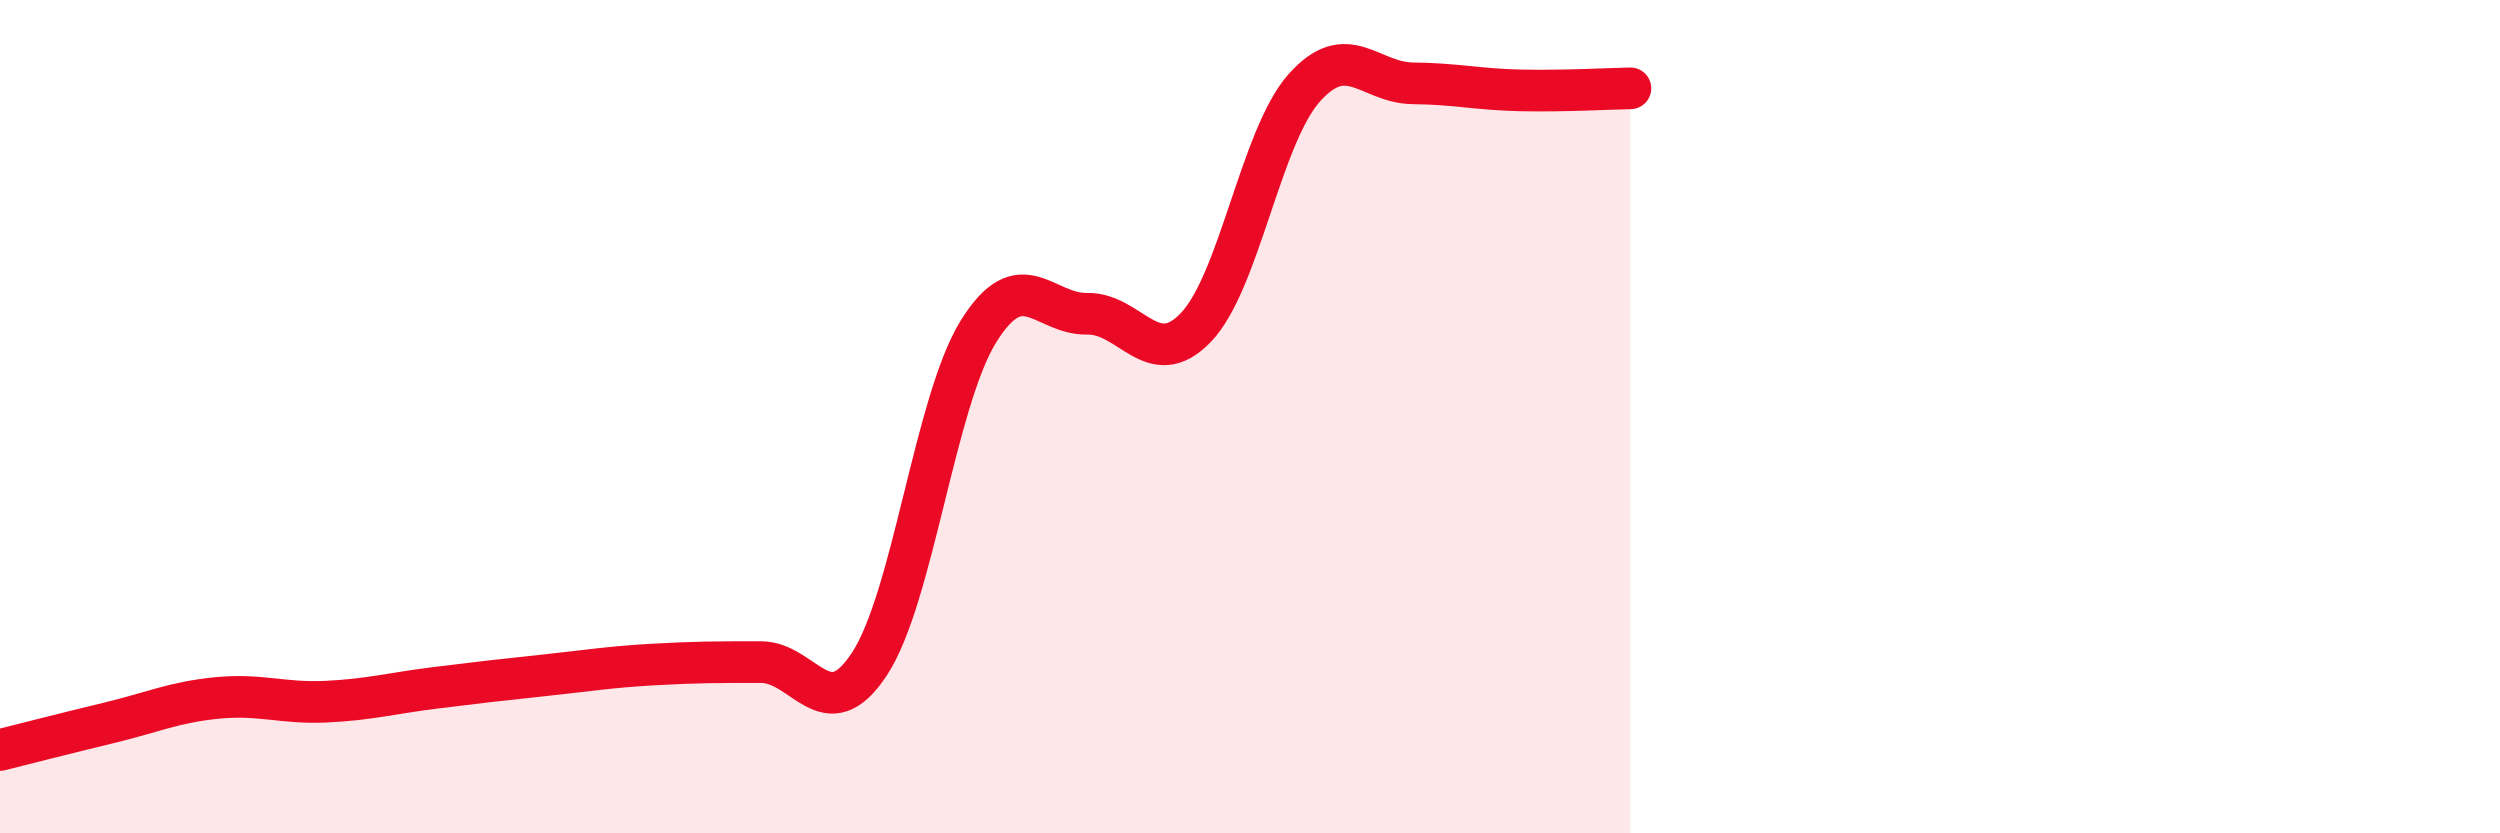 
    <svg width="60" height="20" viewBox="0 0 60 20" xmlns="http://www.w3.org/2000/svg">
      <path
        d="M 0,18 C 0.52,17.87 1.57,17.6 2.61,17.35 C 3.65,17.1 4.18,16.85 5.22,16.75 C 6.26,16.65 6.79,16.89 7.83,16.84 C 8.87,16.79 9.39,16.64 10.43,16.51 C 11.47,16.38 12,16.32 13.04,16.21 C 14.08,16.1 14.61,16.01 15.65,15.95 C 16.69,15.89 17.22,15.89 18.26,15.89 C 19.3,15.89 19.83,17.52 20.87,15.93 C 21.91,14.34 22.44,9.64 23.48,7.96 C 24.52,6.28 25.05,7.55 26.09,7.53 C 27.13,7.51 27.66,8.94 28.7,7.86 C 29.74,6.78 30.26,3.28 31.3,2.11 C 32.34,0.94 32.87,1.99 33.91,2 C 34.95,2.01 35.48,2.15 36.52,2.17 C 37.56,2.19 38.61,2.13 39.13,2.12L39.13 20L0 20Z"
        fill="#EB0A25"
        opacity="0.1"
        stroke-linecap="round"
        stroke-linejoin="round"
      />
      <path
        d="M 0,18 C 0.52,17.87 1.57,17.6 2.61,17.35 C 3.65,17.1 4.18,16.85 5.22,16.75 C 6.26,16.65 6.79,16.89 7.83,16.84 C 8.87,16.79 9.39,16.64 10.43,16.51 C 11.47,16.38 12,16.32 13.04,16.21 C 14.08,16.1 14.61,16.01 15.65,15.95 C 16.69,15.89 17.22,15.89 18.26,15.89 C 19.3,15.89 19.83,17.52 20.87,15.93 C 21.91,14.34 22.44,9.64 23.48,7.96 C 24.52,6.28 25.05,7.55 26.09,7.53 C 27.13,7.51 27.66,8.94 28.7,7.86 C 29.74,6.78 30.26,3.28 31.3,2.11 C 32.34,0.94 32.87,1.99 33.91,2 C 34.95,2.01 35.48,2.15 36.52,2.17 C 37.56,2.19 38.61,2.13 39.13,2.12"
        stroke="#EB0A25"
        stroke-width="1"
        fill="none"
        stroke-linecap="round"
        stroke-linejoin="round"
      />
    </svg>
  